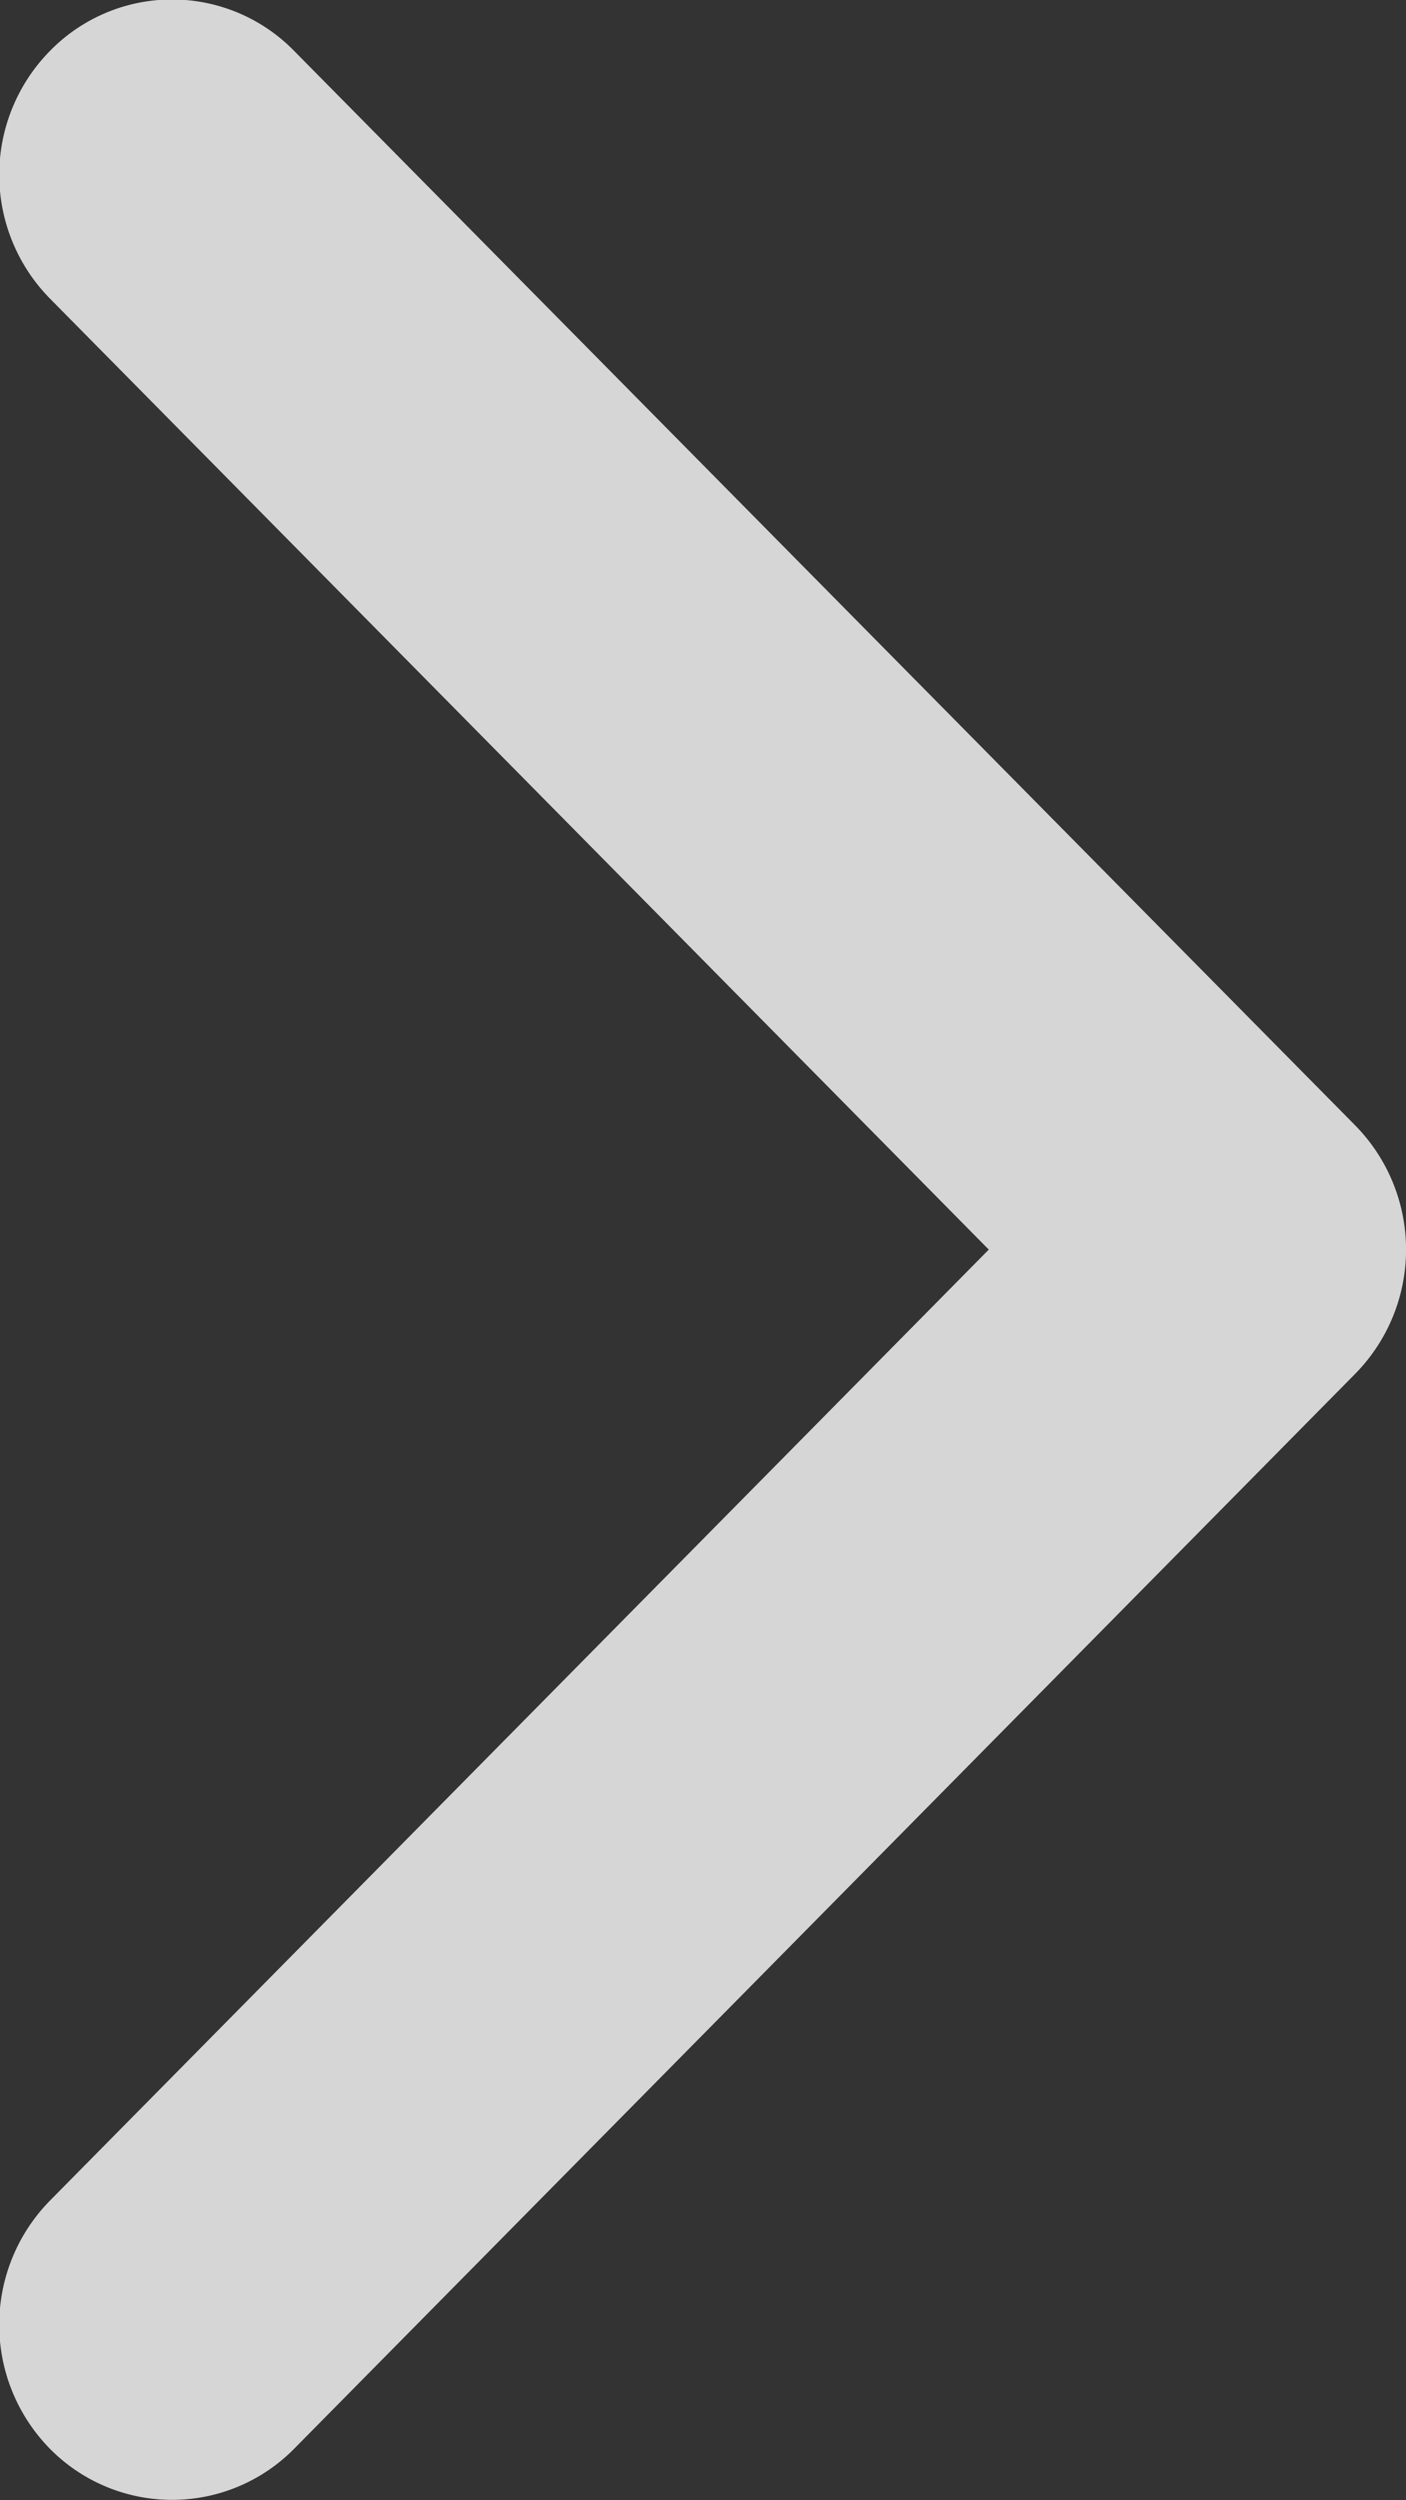 <svg xmlns="http://www.w3.org/2000/svg" width="27" height="48" viewBox="0 0 27 48">
  <rect x="0" y="0" width="27" height="48" fill="#333333" stroke="none"/>
  <defs>
    <style>
      .cls-1 {
        fill: #fff;
        fill-rule: evenodd;
        opacity: 0.8;
      }
    </style>
  </defs>
  <path id="arrow-right.svg_arrow-right.png" data-name="arrow-right.svg,arrow-right.png" class="cls-1" d="M730.029,1702.37l-20.379,20.64a3.293,3.293,0,0,1-4.693,0,3.4,3.4,0,0,1,0-4.76l18.031-18.26-18.031-18.26a3.389,3.389,0,0,1,0-4.75,3.277,3.277,0,0,1,4.694,0l20.378,20.63A3.4,3.4,0,0,1,730.029,1702.37Z" transform="translate(-704 -1676)"/>
</svg>
